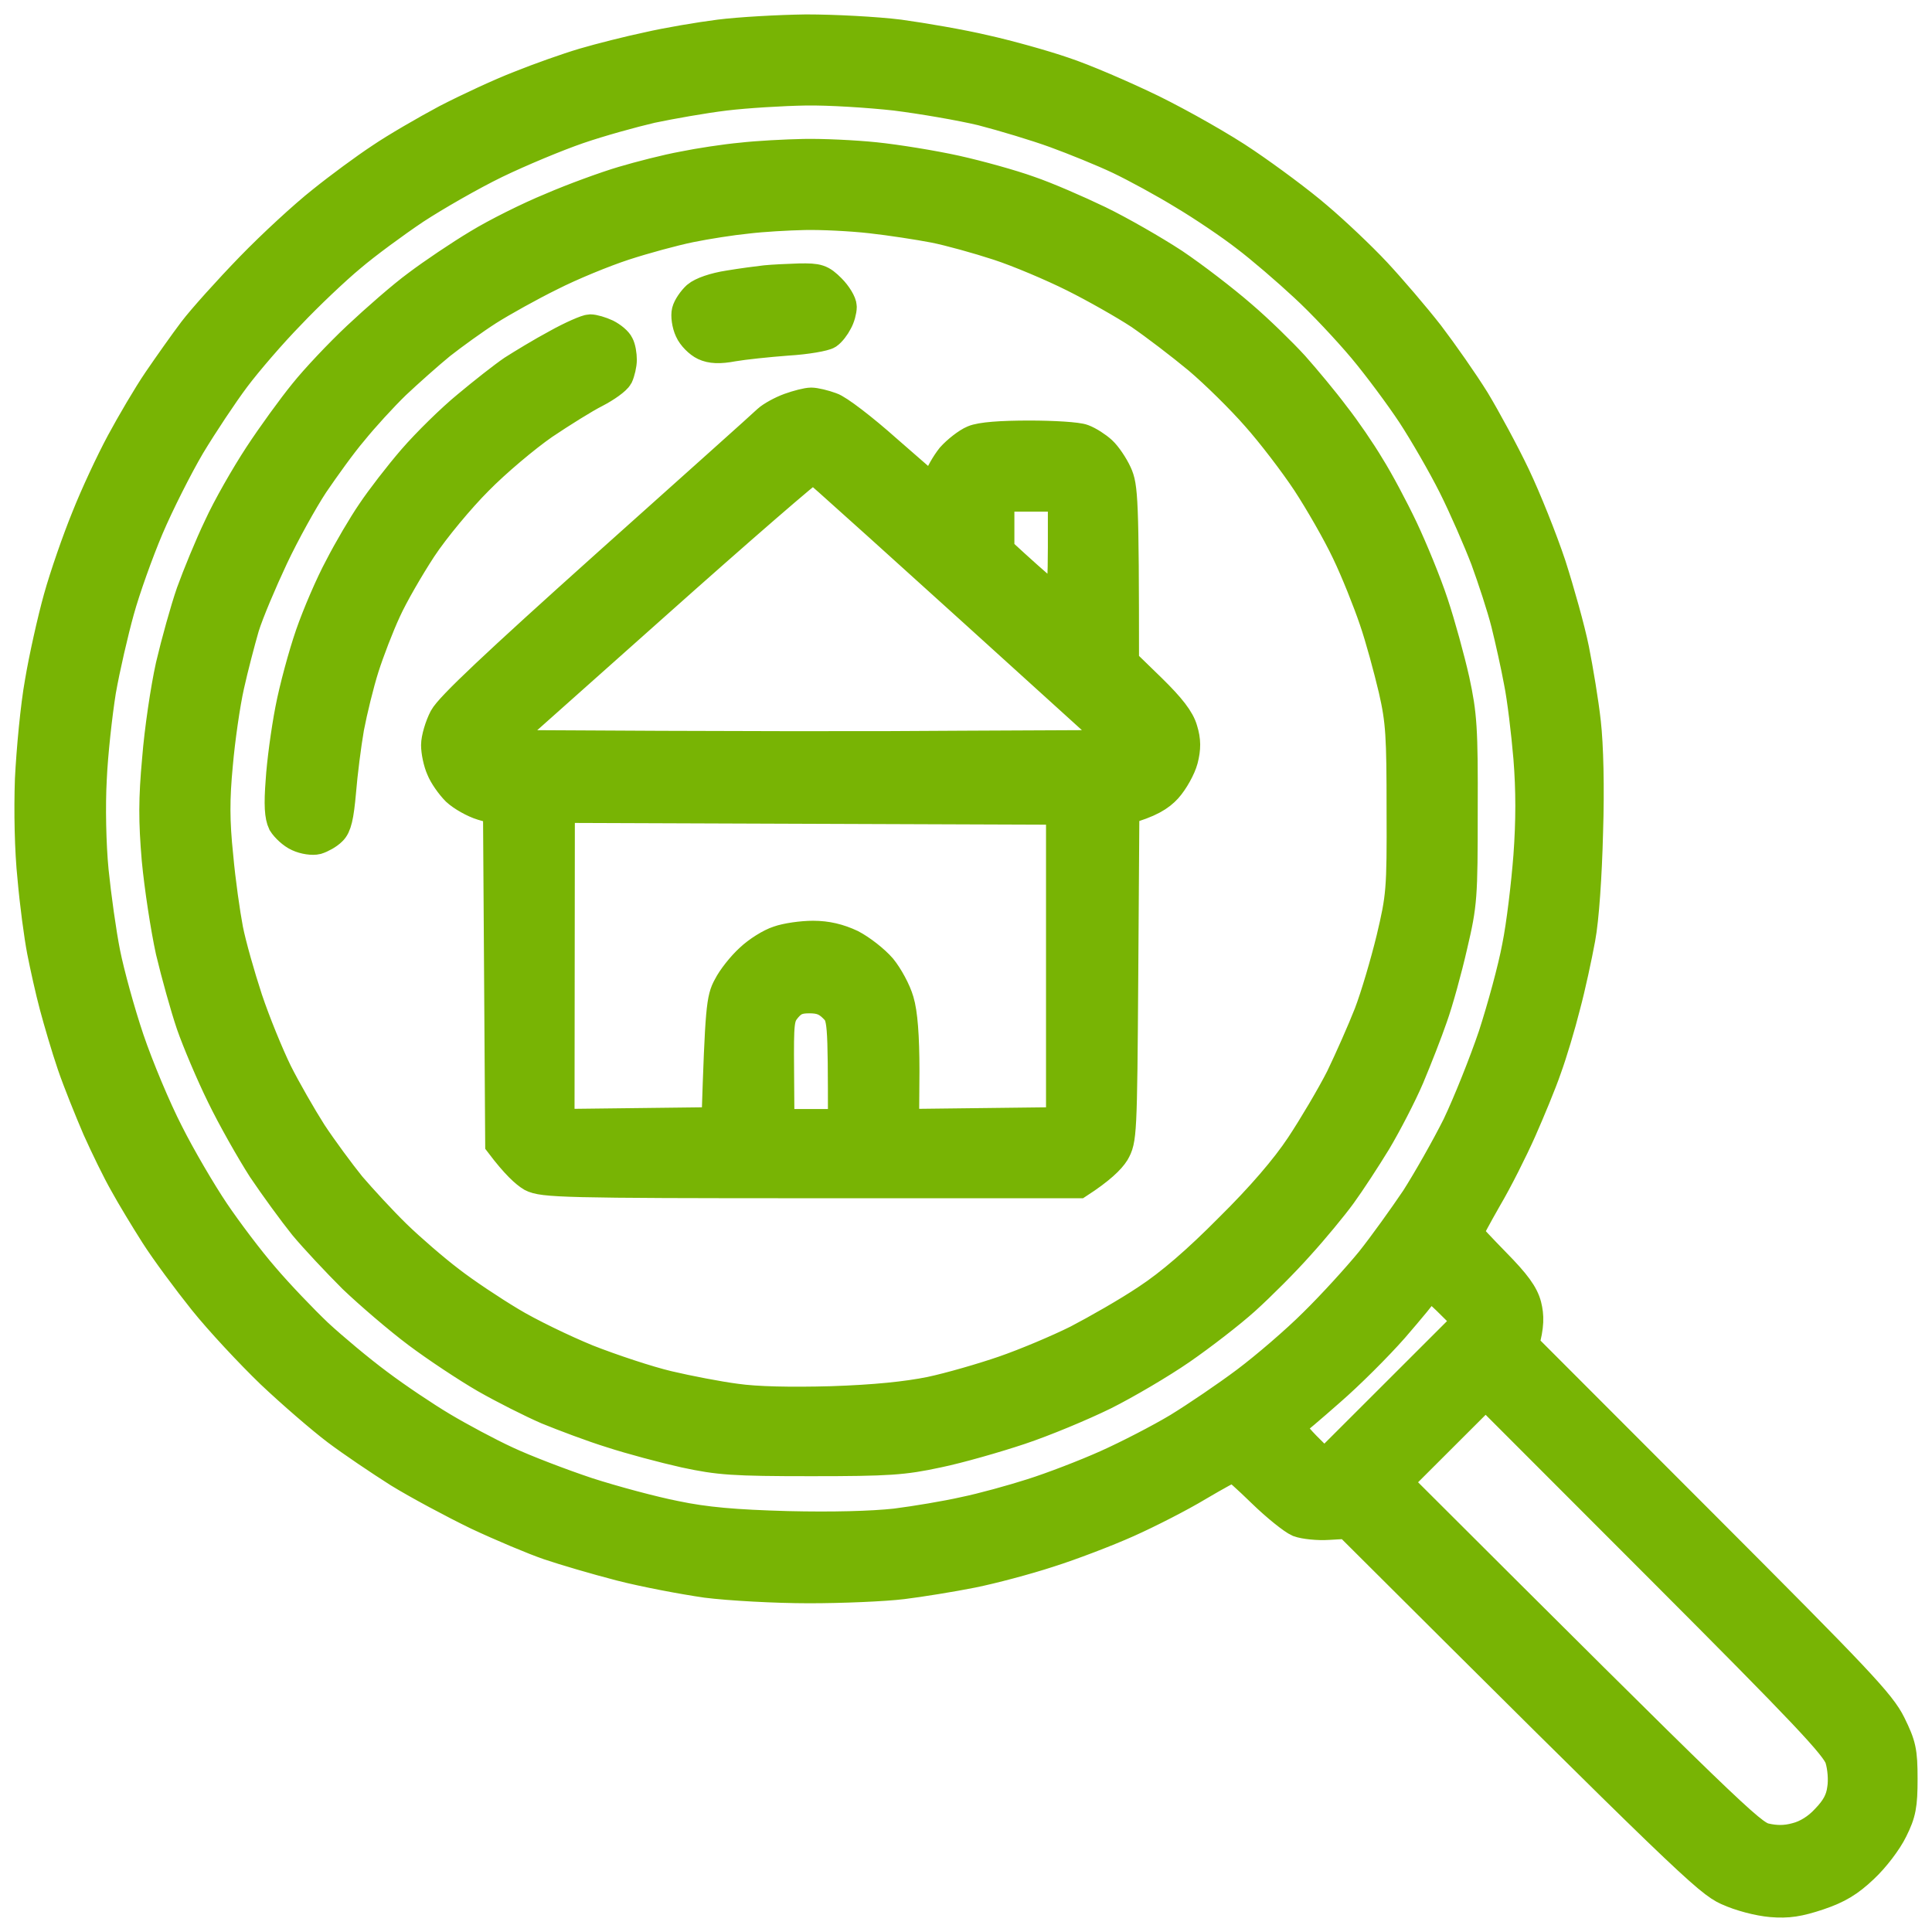 <svg width="67" height="67" viewBox="0 0 67 67" fill="none" xmlns="http://www.w3.org/2000/svg">
<path fill-rule="evenodd" clip-rule="evenodd" d="M27.966 1C28.919 1 30.381 1.076 31.195 1.178C32.021 1.292 33.356 1.521 34.157 1.711C34.958 1.889 36.191 2.232 36.89 2.473C37.589 2.702 38.974 3.299 39.966 3.781C40.97 4.276 42.432 5.102 43.208 5.635C43.996 6.169 45.127 7.007 45.712 7.515C46.297 8.01 47.212 8.874 47.733 9.432C48.254 9.991 49.081 10.956 49.576 11.591C50.059 12.226 50.771 13.242 51.165 13.877C51.547 14.512 52.182 15.681 52.563 16.481C52.945 17.281 53.504 18.678 53.809 19.592C54.102 20.506 54.47 21.815 54.61 22.513C54.75 23.212 54.941 24.355 55.017 25.053C55.106 25.84 55.144 27.301 55.093 28.863C55.055 30.374 54.953 31.873 54.826 32.546C54.712 33.168 54.483 34.235 54.305 34.895C54.14 35.556 53.847 36.533 53.657 37.054C53.479 37.575 53.072 38.553 52.78 39.213C52.487 39.873 51.953 40.94 51.585 41.562C51.229 42.185 50.936 42.731 50.936 42.769C50.936 42.807 51.369 43.264 51.877 43.785C52.576 44.496 52.856 44.877 52.958 45.271C53.047 45.626 53.059 45.969 52.869 46.642L59.021 52.801C64.462 58.25 65.237 59.062 65.593 59.786C65.949 60.51 66 60.726 66 61.691C66 62.605 65.949 62.885 65.657 63.469C65.466 63.863 65.021 64.447 64.64 64.802C64.131 65.285 63.75 65.514 63.076 65.742C62.39 65.971 62.008 66.034 61.424 65.984C60.979 65.945 60.343 65.78 59.898 65.577C59.225 65.272 58.449 64.549 46.729 52.865L46.068 52.903C45.712 52.928 45.229 52.878 45.025 52.801C44.822 52.713 44.25 52.255 43.754 51.773C43.258 51.29 42.826 50.897 42.763 50.897C42.712 50.897 42.178 51.189 41.555 51.557C40.945 51.925 39.852 52.484 39.114 52.814C38.377 53.144 37.144 53.614 36.381 53.855C35.606 54.109 34.411 54.427 33.712 54.567C33.013 54.706 31.919 54.884 31.297 54.96C30.661 55.037 29.212 55.1 28.055 55.1C26.898 55.1 25.297 55.011 24.496 54.91C23.695 54.795 22.347 54.541 21.508 54.325C20.669 54.109 19.551 53.779 19.03 53.602C18.508 53.424 17.39 52.954 16.551 52.56C15.712 52.154 14.479 51.493 13.818 51.087C13.157 50.668 12.178 50.008 11.657 49.614C11.136 49.22 10.106 48.331 9.381 47.645C8.657 46.947 7.602 45.817 7.042 45.118C6.483 44.42 5.72 43.391 5.364 42.832C5.008 42.273 4.525 41.474 4.296 41.054C4.055 40.635 3.635 39.772 3.356 39.149C3.089 38.527 2.682 37.524 2.479 36.927C2.275 36.33 2.008 35.416 1.869 34.895C1.729 34.374 1.538 33.511 1.436 32.99C1.335 32.469 1.182 31.326 1.106 30.45C1.004 29.498 0.979 28.126 1.017 27.021C1.068 26.005 1.208 24.494 1.36 23.656C1.5 22.818 1.792 21.51 2.008 20.735C2.224 19.96 2.657 18.716 2.974 17.941C3.28 17.166 3.826 15.998 4.182 15.338C4.538 14.677 5.11 13.7 5.466 13.179C5.822 12.658 6.369 11.883 6.686 11.464C7.004 11.045 7.894 10.055 8.669 9.255C9.432 8.467 10.551 7.439 11.148 6.969C11.746 6.486 12.661 5.813 13.182 5.47C13.703 5.115 14.733 4.518 15.47 4.124C16.207 3.743 17.352 3.21 18.013 2.956C18.674 2.689 19.678 2.333 20.237 2.168C20.797 2.003 21.801 1.749 22.462 1.61C23.123 1.457 24.241 1.267 24.941 1.178C25.64 1.089 27 1.013 27.953 1L27.966 1ZM22.602 3.768C21.941 3.921 20.797 4.238 20.059 4.492C19.322 4.746 18.038 5.28 17.199 5.686C16.36 6.093 15.102 6.816 14.402 7.274C13.703 7.743 12.699 8.48 12.178 8.925C11.657 9.356 10.703 10.258 10.08 10.918C9.445 11.566 8.593 12.557 8.174 13.115C7.754 13.674 7.055 14.728 6.61 15.465C6.178 16.201 5.53 17.484 5.174 18.322C4.818 19.16 4.36 20.443 4.157 21.18C3.953 21.916 3.661 23.173 3.521 23.974C3.394 24.774 3.241 26.145 3.203 27.021C3.152 27.936 3.178 29.282 3.267 30.196C3.356 31.073 3.534 32.355 3.674 33.054C3.813 33.752 4.182 35.098 4.5 36.038C4.818 36.978 5.428 38.438 5.86 39.276C6.28 40.115 7.004 41.346 7.449 42.007C7.894 42.667 8.669 43.696 9.178 44.28C9.674 44.864 10.513 45.74 11.034 46.236C11.555 46.718 12.496 47.506 13.131 47.976C13.754 48.446 14.758 49.119 15.356 49.474C15.953 49.83 16.945 50.363 17.58 50.655C18.203 50.947 19.462 51.43 20.377 51.735C21.28 52.027 22.652 52.395 23.428 52.547C24.458 52.763 25.474 52.852 27.305 52.903C28.881 52.941 30.241 52.903 31.055 52.814C31.754 52.725 32.822 52.547 33.432 52.408C34.055 52.281 35.11 51.989 35.784 51.773C36.47 51.557 37.627 51.112 38.364 50.782C39.102 50.452 40.208 49.881 40.843 49.5C41.466 49.119 42.534 48.395 43.195 47.899C43.856 47.404 44.924 46.49 45.547 45.867C46.182 45.245 47.059 44.28 47.517 43.721C47.962 43.163 48.661 42.185 49.081 41.562C49.487 40.927 50.136 39.784 50.517 39.022C50.886 38.248 51.445 36.851 51.763 35.911C52.068 34.971 52.449 33.587 52.589 32.825C52.742 32.076 52.907 30.666 52.983 29.688C53.072 28.482 53.072 27.39 52.983 26.285C52.907 25.396 52.767 24.215 52.653 23.656C52.551 23.097 52.347 22.183 52.208 21.624C52.068 21.065 51.737 20.062 51.496 19.402C51.242 18.741 50.746 17.598 50.377 16.862C50.008 16.125 49.36 15.008 48.953 14.385C48.534 13.75 47.771 12.722 47.25 12.099C46.716 11.464 45.813 10.499 45.216 9.953C44.631 9.407 43.716 8.62 43.195 8.226C42.674 7.82 41.695 7.159 41.034 6.766C40.373 6.359 39.369 5.813 38.809 5.546C38.25 5.28 37.246 4.873 36.585 4.632C35.924 4.391 34.78 4.048 34.042 3.857C33.305 3.68 31.958 3.451 31.055 3.337C30.14 3.235 28.741 3.146 27.941 3.159C27.14 3.172 25.881 3.248 25.144 3.337C24.407 3.426 23.263 3.629 22.602 3.768ZM48.343 46.071C47.784 46.706 46.792 47.696 46.131 48.268C45.483 48.839 44.886 49.347 44.797 49.398C44.708 49.462 44.886 49.715 45.292 50.135L45.928 50.77L50.886 45.817C49.678 44.585 49.563 44.521 49.474 44.686C49.411 44.813 48.903 45.423 48.343 46.071ZM48.47 51.404C60.038 62.948 60.725 63.596 61.208 63.723C61.589 63.812 61.919 63.812 62.288 63.71C62.644 63.621 63.013 63.393 63.305 63.075C63.648 62.72 63.814 62.428 63.864 62.034C63.915 61.729 63.877 61.285 63.788 60.993C63.661 60.574 62.568 59.418 57.572 54.414L51.521 48.357L48.47 51.404ZM27.877 5.318C28.5 5.305 29.619 5.356 30.356 5.432C31.093 5.508 32.352 5.712 33.153 5.889C33.953 6.067 35.097 6.385 35.695 6.601C36.292 6.804 37.373 7.274 38.11 7.629C38.847 7.985 40.017 8.658 40.716 9.115C41.415 9.585 42.47 10.398 43.068 10.918C43.665 11.426 44.479 12.226 44.886 12.671C45.292 13.128 45.928 13.89 46.297 14.385C46.678 14.868 47.224 15.668 47.517 16.163C47.822 16.646 48.343 17.624 48.674 18.322C49.004 19.021 49.487 20.189 49.729 20.926C49.97 21.649 50.301 22.856 50.466 23.593C50.72 24.774 50.758 25.256 50.746 28.101C50.746 31.123 50.733 31.339 50.39 32.8C50.199 33.638 49.894 34.743 49.703 35.276C49.525 35.797 49.157 36.736 48.89 37.371C48.623 37.994 48.102 38.997 47.746 39.594C47.39 40.178 46.843 41.016 46.538 41.435C46.233 41.854 45.572 42.654 45.063 43.213C44.568 43.772 43.729 44.61 43.195 45.093C42.674 45.563 41.669 46.337 40.97 46.82C40.271 47.303 39.063 48.014 38.301 48.395C37.525 48.776 36.216 49.322 35.377 49.601C34.538 49.881 33.254 50.249 32.517 50.401C31.335 50.655 30.826 50.693 28.131 50.693C25.424 50.693 24.928 50.655 23.746 50.401C23.008 50.236 21.864 49.931 21.203 49.715C20.542 49.512 19.538 49.131 18.979 48.903C18.419 48.661 17.441 48.166 16.818 47.81C16.182 47.442 15.127 46.744 14.466 46.248C13.805 45.753 12.801 44.89 12.229 44.344C11.669 43.785 10.894 42.959 10.525 42.515C10.157 42.058 9.508 41.169 9.089 40.546C8.682 39.911 8.034 38.769 7.665 38.007C7.284 37.232 6.813 36.114 6.61 35.53C6.407 34.933 6.089 33.79 5.898 32.99C5.72 32.177 5.504 30.755 5.415 29.815C5.301 28.469 5.301 27.707 5.428 26.323C5.504 25.345 5.72 23.885 5.898 23.084C6.089 22.272 6.407 21.129 6.61 20.545C6.826 19.948 7.246 18.919 7.563 18.259C7.869 17.586 8.504 16.481 8.962 15.782C9.419 15.084 10.131 14.106 10.525 13.623C10.919 13.128 11.758 12.239 12.381 11.655C13.017 11.058 13.945 10.245 14.466 9.864C14.987 9.471 15.928 8.836 16.564 8.455C17.186 8.074 18.33 7.502 19.106 7.185C19.869 6.854 20.987 6.448 21.585 6.27C22.182 6.093 23.123 5.851 23.682 5.75C24.241 5.635 25.157 5.496 25.716 5.445C26.275 5.381 27.241 5.331 27.877 5.318ZM23.936 7.909C23.377 8.023 22.347 8.302 21.648 8.531C20.949 8.759 19.805 9.229 19.106 9.585C18.407 9.928 17.428 10.474 16.945 10.779C16.449 11.096 15.712 11.63 15.292 11.96C14.873 12.303 14.174 12.925 13.729 13.344C13.284 13.776 12.623 14.5 12.254 14.957C11.873 15.401 11.275 16.239 10.894 16.798C10.525 17.357 9.89 18.5 9.496 19.338C9.102 20.176 8.644 21.256 8.491 21.751C8.352 22.234 8.11 23.148 7.97 23.783C7.83 24.405 7.652 25.637 7.576 26.513C7.462 27.707 7.462 28.482 7.589 29.688C7.665 30.552 7.83 31.695 7.932 32.228C8.034 32.749 8.339 33.828 8.606 34.641C8.873 35.441 9.343 36.584 9.635 37.181C9.928 37.765 10.475 38.718 10.83 39.276C11.199 39.835 11.809 40.661 12.178 41.118C12.559 41.562 13.258 42.324 13.754 42.807C14.25 43.289 15.089 44.013 15.61 44.407C16.131 44.813 17.072 45.436 17.707 45.817C18.33 46.198 19.538 46.782 20.377 47.125C21.216 47.455 22.474 47.874 23.174 48.039C23.873 48.204 24.928 48.407 25.525 48.484C26.224 48.585 27.407 48.611 28.83 48.572C30.343 48.522 31.449 48.407 32.263 48.242C32.924 48.103 34.068 47.772 34.805 47.518C35.542 47.264 36.686 46.782 37.347 46.452C38.008 46.109 39.102 45.486 39.763 45.042C40.576 44.509 41.517 43.696 42.623 42.578C43.716 41.499 44.568 40.508 45.089 39.721C45.534 39.048 46.157 37.994 46.474 37.371C46.78 36.736 47.224 35.733 47.453 35.149C47.682 34.552 48.025 33.384 48.229 32.546C48.572 31.098 48.597 30.869 48.585 28.101C48.585 25.523 48.559 25.015 48.305 23.91C48.14 23.212 47.847 22.119 47.631 21.497C47.415 20.862 46.996 19.808 46.678 19.148C46.36 18.475 45.737 17.395 45.305 16.735C44.86 16.062 44.072 15.033 43.551 14.449C43.03 13.852 42.127 12.963 41.542 12.468C40.945 11.972 40.03 11.274 39.508 10.918C38.987 10.575 37.958 9.991 37.22 9.623C36.483 9.255 35.313 8.759 34.614 8.531C33.915 8.302 32.911 8.023 32.39 7.921C31.869 7.82 30.877 7.667 30.191 7.591C29.517 7.515 28.487 7.464 27.902 7.477C27.33 7.489 26.428 7.54 25.907 7.604C25.386 7.655 24.496 7.794 23.936 7.909ZM27.712 9.636C28.373 9.623 28.487 9.661 28.83 10.004C29.034 10.207 29.212 10.499 29.212 10.639C29.212 10.779 29.148 11.02 29.059 11.172C28.983 11.325 28.83 11.528 28.716 11.604C28.602 11.68 27.966 11.795 27.305 11.833C26.644 11.883 25.792 11.972 25.424 12.036C24.953 12.125 24.661 12.112 24.419 11.998C24.229 11.909 23.987 11.668 23.898 11.464C23.797 11.248 23.758 10.944 23.797 10.791C23.835 10.639 24 10.398 24.152 10.258C24.33 10.106 24.775 9.953 25.271 9.877C25.729 9.801 26.301 9.725 26.542 9.699C26.784 9.674 27.318 9.648 27.712 9.636ZM20.466 11.401C20.593 11.401 20.847 11.477 21.038 11.566C21.241 11.668 21.432 11.833 21.483 11.947C21.547 12.061 21.585 12.303 21.585 12.48C21.585 12.646 21.521 12.912 21.457 13.052C21.381 13.192 21.025 13.446 20.657 13.636C20.301 13.814 19.487 14.322 18.864 14.741C18.241 15.173 17.212 16.036 16.589 16.671C15.966 17.294 15.089 18.348 14.644 19.021C14.212 19.681 13.652 20.646 13.411 21.18C13.169 21.7 12.826 22.589 12.648 23.148C12.47 23.707 12.241 24.647 12.127 25.243C12.025 25.828 11.898 26.831 11.847 27.466C11.771 28.317 11.695 28.66 11.517 28.825C11.39 28.952 11.161 29.079 10.996 29.13C10.843 29.168 10.551 29.13 10.335 29.028C10.131 28.939 9.89 28.71 9.788 28.545C9.674 28.304 9.648 27.91 9.712 27.085C9.75 26.45 9.902 25.332 10.042 24.608C10.182 23.872 10.5 22.703 10.741 22.005C10.983 21.307 11.441 20.24 11.758 19.656C12.063 19.059 12.572 18.195 12.877 17.751C13.182 17.294 13.818 16.468 14.301 15.909C14.784 15.351 15.636 14.512 16.195 14.055C16.741 13.598 17.453 13.039 17.771 12.823C18.089 12.62 18.775 12.201 19.297 11.922C19.818 11.63 20.352 11.401 20.466 11.401ZM28.131 13.941C28.271 13.941 28.589 14.017 28.83 14.106C29.072 14.182 29.949 14.855 30.775 15.592C31.602 16.316 32.313 16.938 32.364 16.951C32.415 16.976 32.492 16.836 32.53 16.633C32.58 16.443 32.784 16.087 32.974 15.846C33.178 15.617 33.534 15.338 33.75 15.249C34.017 15.135 34.716 15.084 35.695 15.084C36.534 15.084 37.373 15.135 37.563 15.211C37.767 15.287 38.059 15.477 38.224 15.63C38.39 15.782 38.631 16.138 38.758 16.417C38.962 16.862 39 17.281 39 22.957L39.941 23.872C40.602 24.52 40.932 24.939 41.034 25.307C41.148 25.675 41.148 25.955 41.047 26.348C40.97 26.64 40.716 27.098 40.487 27.352C40.233 27.631 39.877 27.86 39.013 28.101L38.974 33.816C38.936 39.378 38.924 39.53 38.669 39.975C38.517 40.216 38.174 40.559 37.411 41.054H28.131C19.538 41.054 18.826 41.029 18.432 40.826C18.216 40.699 17.873 40.394 17.326 39.67L17.25 28.101L16.716 27.948C16.424 27.86 16.017 27.631 15.813 27.441C15.61 27.237 15.369 26.894 15.28 26.666C15.178 26.437 15.102 26.069 15.102 25.84C15.102 25.612 15.229 25.18 15.381 24.888C15.597 24.494 17.161 23.021 21.013 19.567C23.949 16.938 26.466 14.69 26.606 14.55C26.746 14.423 27.089 14.233 27.369 14.131C27.648 14.03 27.991 13.941 28.131 13.941ZM17.326 25.815C25.602 25.866 30.432 25.866 33.407 25.84L38.809 25.815C30.661 18.424 28.258 16.265 28.208 16.252C28.157 16.227 25.678 18.373 22.716 21.015L17.326 25.815ZM34.678 19.084C36.203 20.494 36.699 20.875 36.75 20.824C36.801 20.773 36.839 19.948 36.839 18.983V17.243H34.678V19.084ZM19.424 38.959L24.826 38.895C24.953 34.984 24.991 34.628 25.233 34.197C25.373 33.917 25.716 33.485 25.996 33.231C26.263 32.977 26.708 32.698 26.987 32.609C27.267 32.508 27.814 32.431 28.195 32.431C28.678 32.431 29.097 32.533 29.53 32.736C29.873 32.914 30.343 33.282 30.585 33.562C30.814 33.841 31.093 34.349 31.195 34.705C31.322 35.124 31.386 35.924 31.386 37.143L31.373 38.959L36.775 38.895V28.101L19.436 28.037L19.424 38.959ZM27.038 37.13L27.051 38.959H29.212C29.212 35.314 29.199 35.263 28.894 34.959C28.652 34.717 28.436 34.641 28.068 34.641C27.686 34.641 27.508 34.717 27.292 34.971C27.038 35.276 27.025 35.428 27.038 37.13Z" fill="#78B404" stroke="#78B404"/>
</svg>
